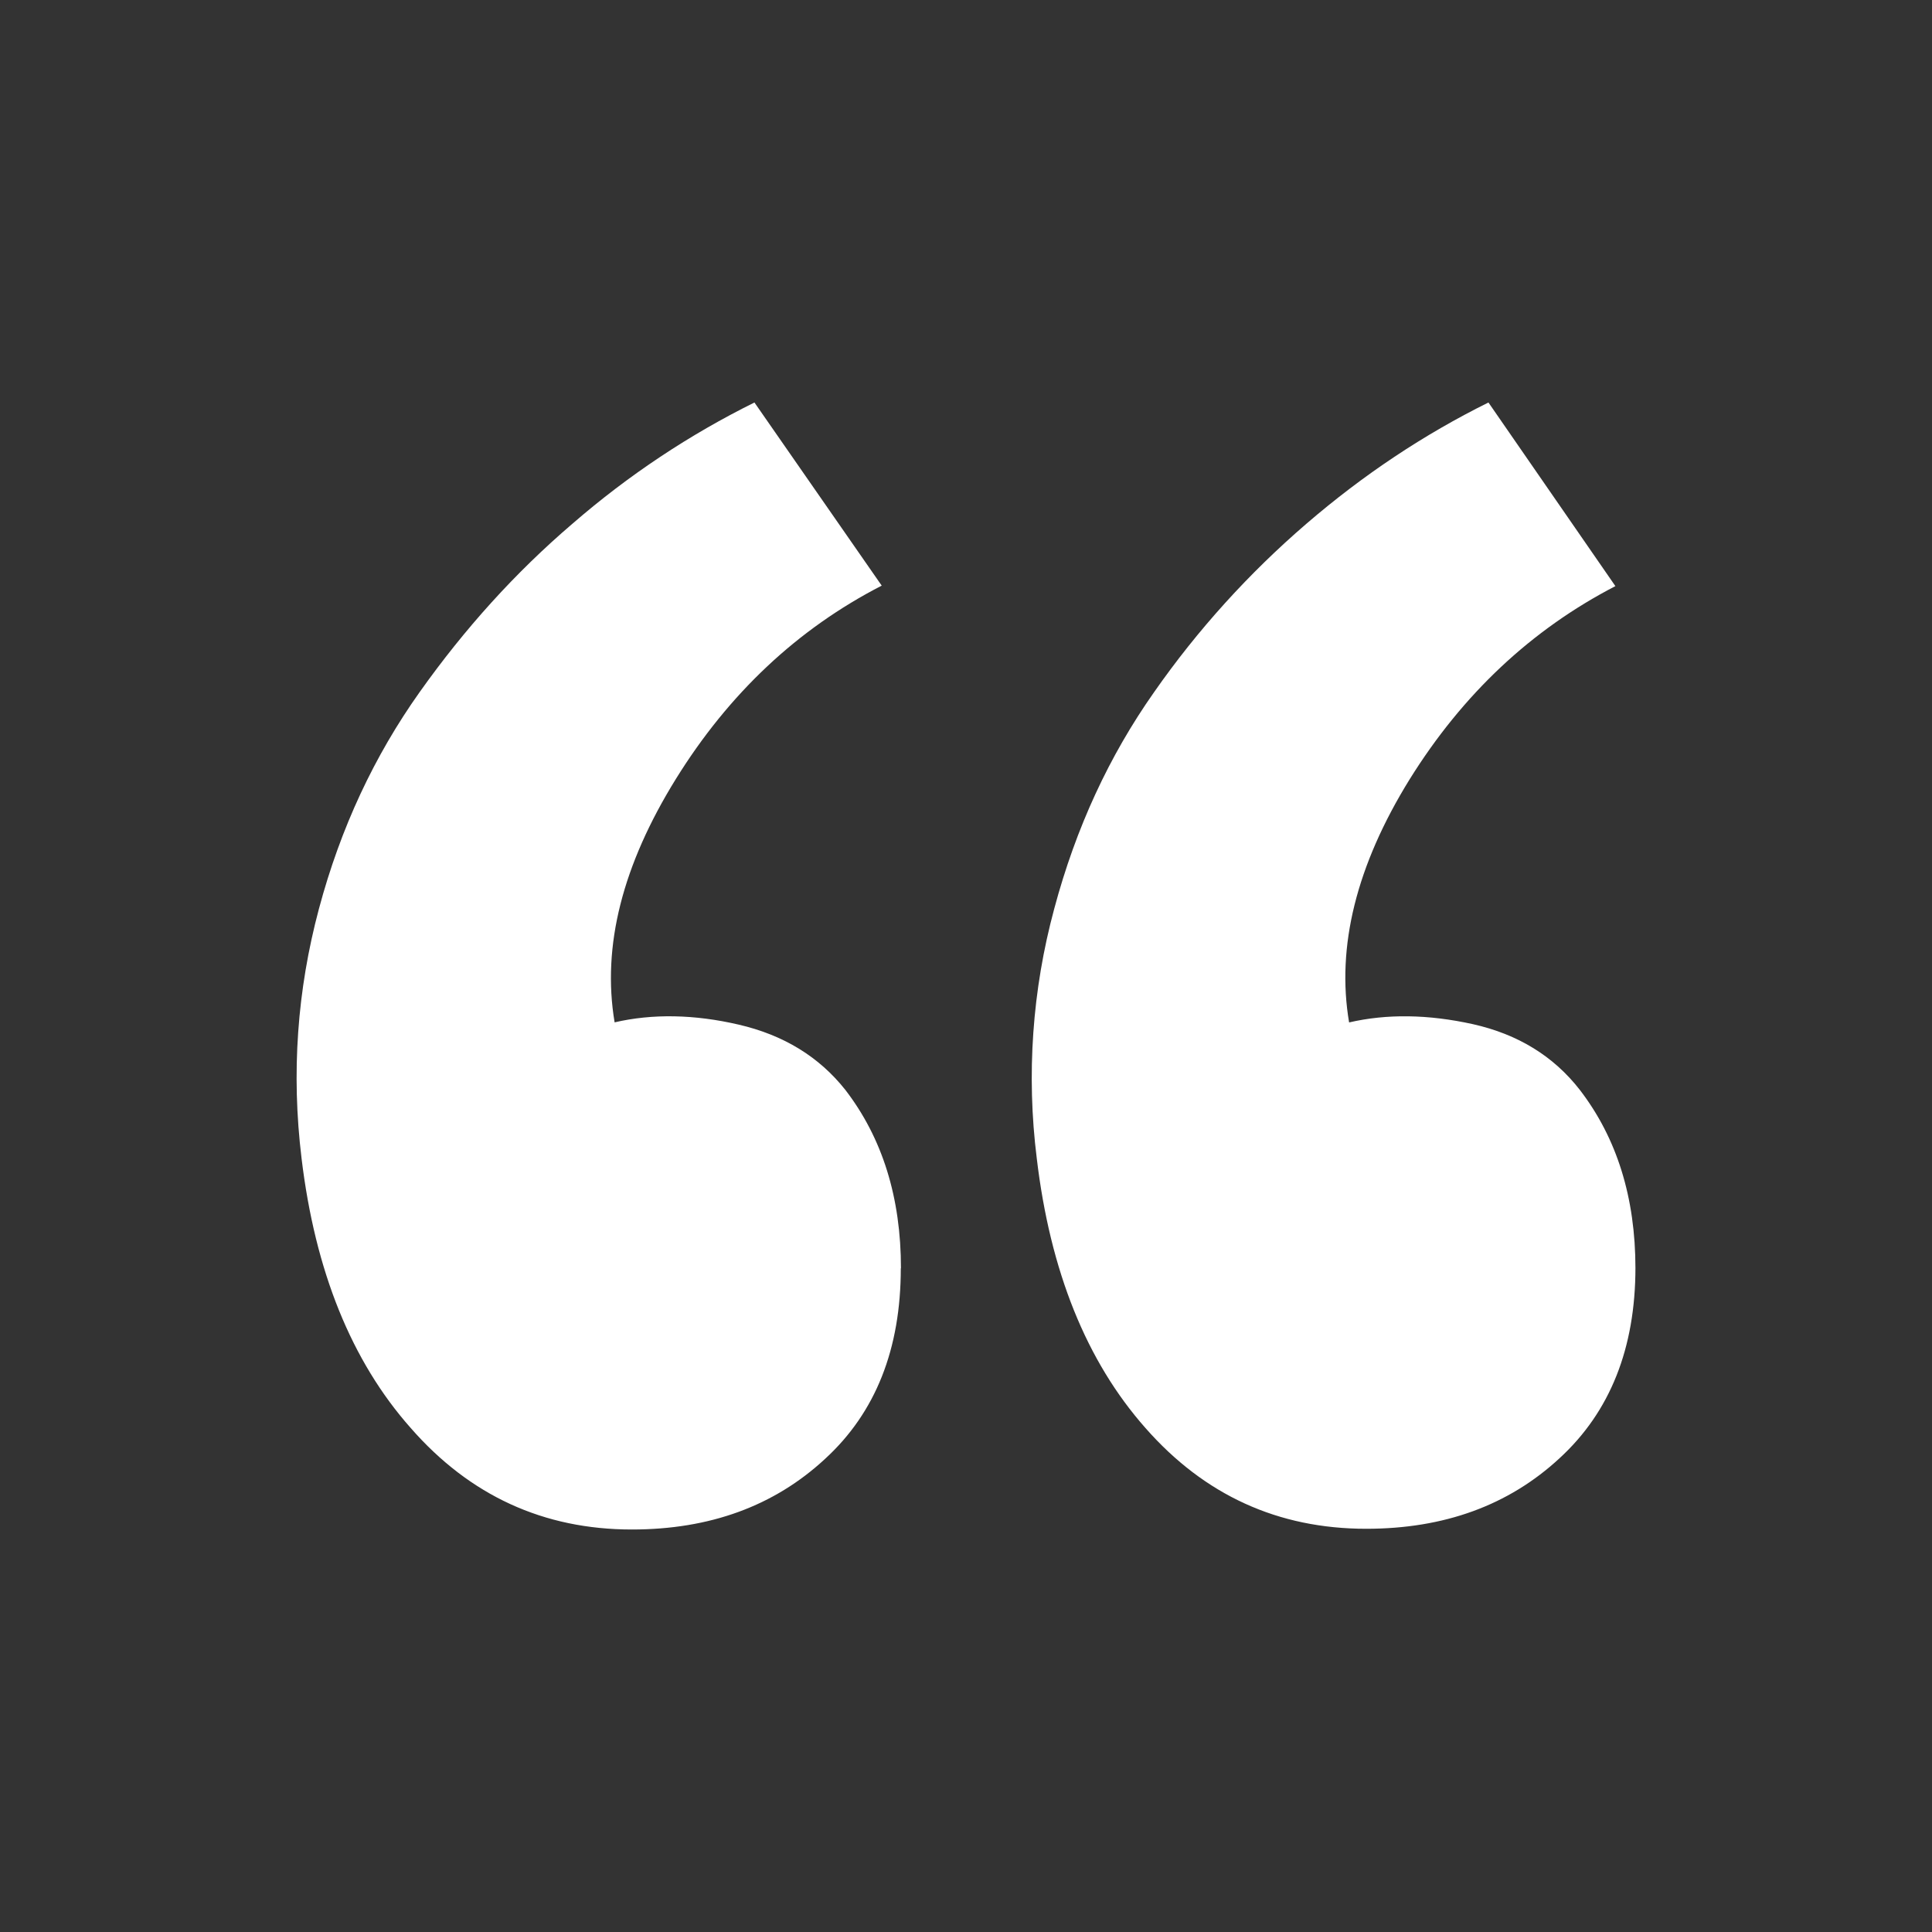 <?xml version="1.0" encoding="UTF-8"?> <svg xmlns="http://www.w3.org/2000/svg" width="24" height="24" viewBox="0 0 24 24" fill="none"><rect x="0" y="0" width="24" height="24" fill="#333333" stroke="none"/><path d="M11.192 15.757C11.192 14.877 10.962 14.139 10.502 13.54C10.176 13.128 9.734 12.857 9.175 12.728C8.625 12.6 8.105 12.591 7.635 12.7C7.475 11.75 7.735 10.744 8.395 9.678C9.055 8.613 9.91 7.811 10.953 7.275L9.372 5C8.572 5.396 7.812 5.898 7.112 6.505C6.402 7.112 5.772 7.81 5.212 8.599C4.652 9.388 4.232 10.279 3.962 11.289C3.692 12.299 3.617 13.329 3.746 14.389C3.914 15.789 4.366 16.909 5.102 17.739C5.837 18.58 6.754 19 7.85 19C8.815 19 9.616 18.71 10.25 18.122C10.878 17.546 11.19 16.757 11.19 15.754L11.192 15.757ZM20.316 15.757C20.316 14.877 20.086 14.139 19.626 13.54C19.3 13.12 18.856 12.848 18.299 12.723C17.739 12.599 17.226 12.593 16.759 12.701C16.599 11.761 16.849 10.751 17.511 9.681C18.171 8.621 19.024 7.821 20.067 7.281L18.49 5C17.69 5.396 16.935 5.898 16.23 6.505C15.514 7.121 14.877 7.824 14.336 8.599C13.78 9.389 13.366 10.279 13.096 11.289C12.823 12.298 12.749 13.351 12.879 14.389C13.045 15.789 13.495 16.909 14.229 17.739C14.962 18.573 15.876 18.991 16.972 18.991C17.939 18.991 18.74 18.701 19.374 18.114C20.001 17.538 20.316 16.749 20.316 15.746V15.757Z" fill="white"></path></svg> 